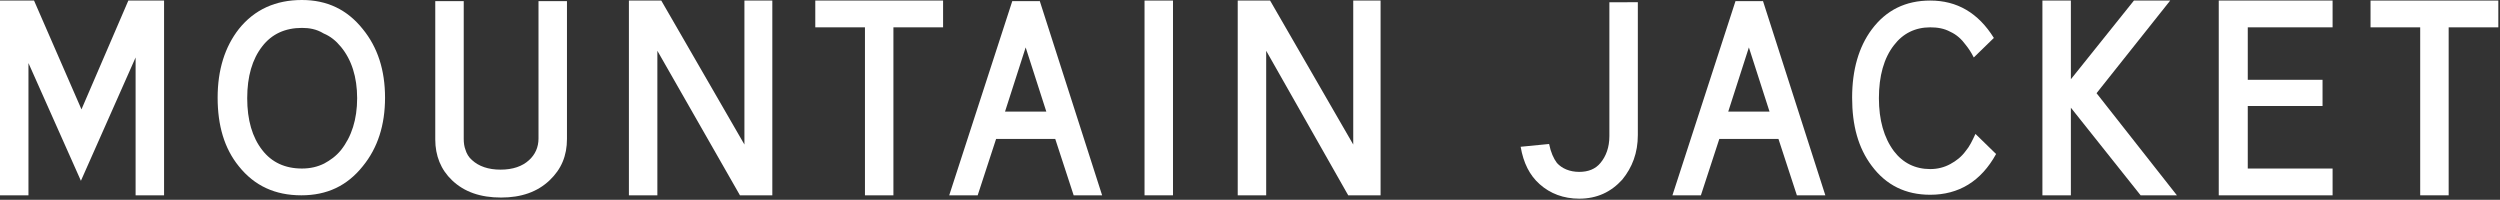 <?xml version="1.0" encoding="utf-8"?>
<!-- Generator: Adobe Illustrator 22.1.0, SVG Export Plug-In . SVG Version: 6.00 Build 0)  -->
<svg version="1.1" id="レイヤー_1" xmlns="http://www.w3.org/2000/svg" xmlns:xlink="http://www.w3.org/1999/xlink" x="0px"
	 y="0px" viewBox="0 0 448 35.8" style="enable-background:new 0 0 448 35.8;" xml:space="preserve">
<rect x="0" y="0" width="448" height="35.8" fill="#333333" stroke="none"/>
<style type="text/css">
	.st0{fill:#FFFFFF;}
</style>
<title>overview_title</title>
<g>
	<g>
		<path class="st0" d="M29.4,0.1V35h-5.1V10.3l-9.8,22.1L5.1,11.3V35H0V0.1h6.1l8.5,19.5l8.4-19.5H29.4z"/>
		<path class="st0" d="M54.1,0c4.5,0,8.1,1.7,10.9,5.2c2.7,3.3,4,7.4,4,12.3c0,4.9-1.3,9-4,12.3c-2.8,3.5-6.4,5.2-11,5.2
			c-4.7,0-8.4-1.7-11.2-5.2c-2.6-3.2-3.8-7.3-3.8-12.3c0-5,1.3-9.1,3.8-12.3C45.6,1.7,49.4,0,54.1,0z M54.1,5c-3,0-5.4,1.1-7.1,3.3
			c-1.8,2.3-2.7,5.4-2.7,9.3c0,3.9,0.9,7,2.7,9.3c1.7,2.2,4.1,3.3,7.1,3.3c1.5,0,2.8-0.3,4-0.9c1.1-0.6,2.1-1.3,3-2.4
			c1.9-2.4,2.9-5.5,2.9-9.3s-1-6.9-2.9-9.2c-0.9-1.1-1.9-1.9-3.1-2.4C56.7,5.2,55.4,5,54.1,5z"/>
		<path class="st0" d="M101.6,0.2v24.7c0,3-1,5.4-3.1,7.4c-2.2,2.1-5.1,3.1-8.7,3.1c-3.7,0-6.6-1-8.8-3.1c-2-1.9-3-4.4-3-7.3V0.2
			h5.1v24.7c0,0.7,0.1,1.4,0.3,1.9c0.2,0.7,0.6,1.4,1.2,1.9c1.2,1.1,2.9,1.7,5.1,1.7c2.2,0,3.9-0.6,5.1-1.7c1.1-1,1.7-2.3,1.7-3.9
			V0.2H101.6z"/>
		<path class="st0" d="M138.4,0.1V35h-5.8L117.8,9.1V35h-5.1V0.1h5.8l14.9,25.8V0.1H138.4z"/>
		<path class="st0" d="M169,0.1v4.8h-8.9V35H155V4.9h-8.9V0.1H169z"/>
		<path class="st0" d="M186.3,0.1L197.5,35h-5.1l-3.3-10.1h-10.6L175.2,35h-5.1l11.3-34.8H186.3z M180.1,20h7.4l-3.7-11.5L180.1,20z
			"/>
		<path class="st0" d="M205.1,0.1h5.1V35h-5.1V0.1z"/>
		<path class="st0" d="M247.4,0.1V35h-5.8L226.9,9.1V35h-5.1V0.1h5.8l14.9,25.8V0.1H247.4z"/>
		<path class="st0" d="M293.5,0.2v24c0,3.2-1,5.8-2.8,8c-2,2.2-4.5,3.4-7.7,3.4c-2.8,0-5.2-0.9-7.1-2.6c-1.8-1.6-2.9-3.8-3.4-6.7
			l5.1-0.5c0.3,1.5,0.8,2.6,1.4,3.4c0.9,1,2.3,1.6,4,1.6c1.6,0,2.9-0.5,3.8-1.6c1-1.2,1.6-2.8,1.6-4.8v-24H293.5z"/>
		<path class="st0" d="M315.9,0.1L327.1,35H322l-3.3-10.1h-10.6L304.8,35h-5.1l11.3-34.8H315.9z M309.7,20h7.4l-3.7-11.5L309.7,20z"
			/>
		<path class="st0" d="M357.7,27.6c-2.7,4.9-6.7,7.3-11.8,7.3c-4.4,0-7.9-1.7-10.5-5.2c-2.4-3.2-3.5-7.2-3.5-12.2
			c0-5,1.2-9.1,3.5-12.2c2.6-3.5,6.1-5.2,10.5-5.2c4.8,0,8.6,2.2,11.4,6.7l-3.6,3.5c-0.5-1-1-1.7-1.4-2.2c-0.8-1.1-1.7-1.9-2.8-2.4
			c-1.1-0.6-2.3-0.8-3.6-0.8c-2.7,0-4.9,1.1-6.5,3.2c-1.8,2.3-2.7,5.5-2.7,9.5c0,3.9,0.9,7.1,2.7,9.5c1.6,2.1,3.8,3.2,6.5,3.2
			c1.3,0,2.5-0.3,3.6-0.9c1.1-0.6,2-1.3,2.8-2.4c0.6-0.7,1.1-1.7,1.7-3L357.7,27.6z"/>
		<path class="st0" d="M371.1,0.1v14.1l11.3-14.1h6.5l-13.2,16.6L390.1,35h-6.5l-12.5-15.7V35h-5.1V0.1H371.1z"/>
		<path class="st0" d="M418,0.1v4.8h-15.2v9.4h13.4V19h-13.4v11.2H418V35h-20.4V0.1H418z"/>
		<path class="st0" d="M447.7,0.1v4.8h-8.9V35h-5.1V4.9h-8.9V0.1H447.7z"/>
	</g>
</g>
</svg>
